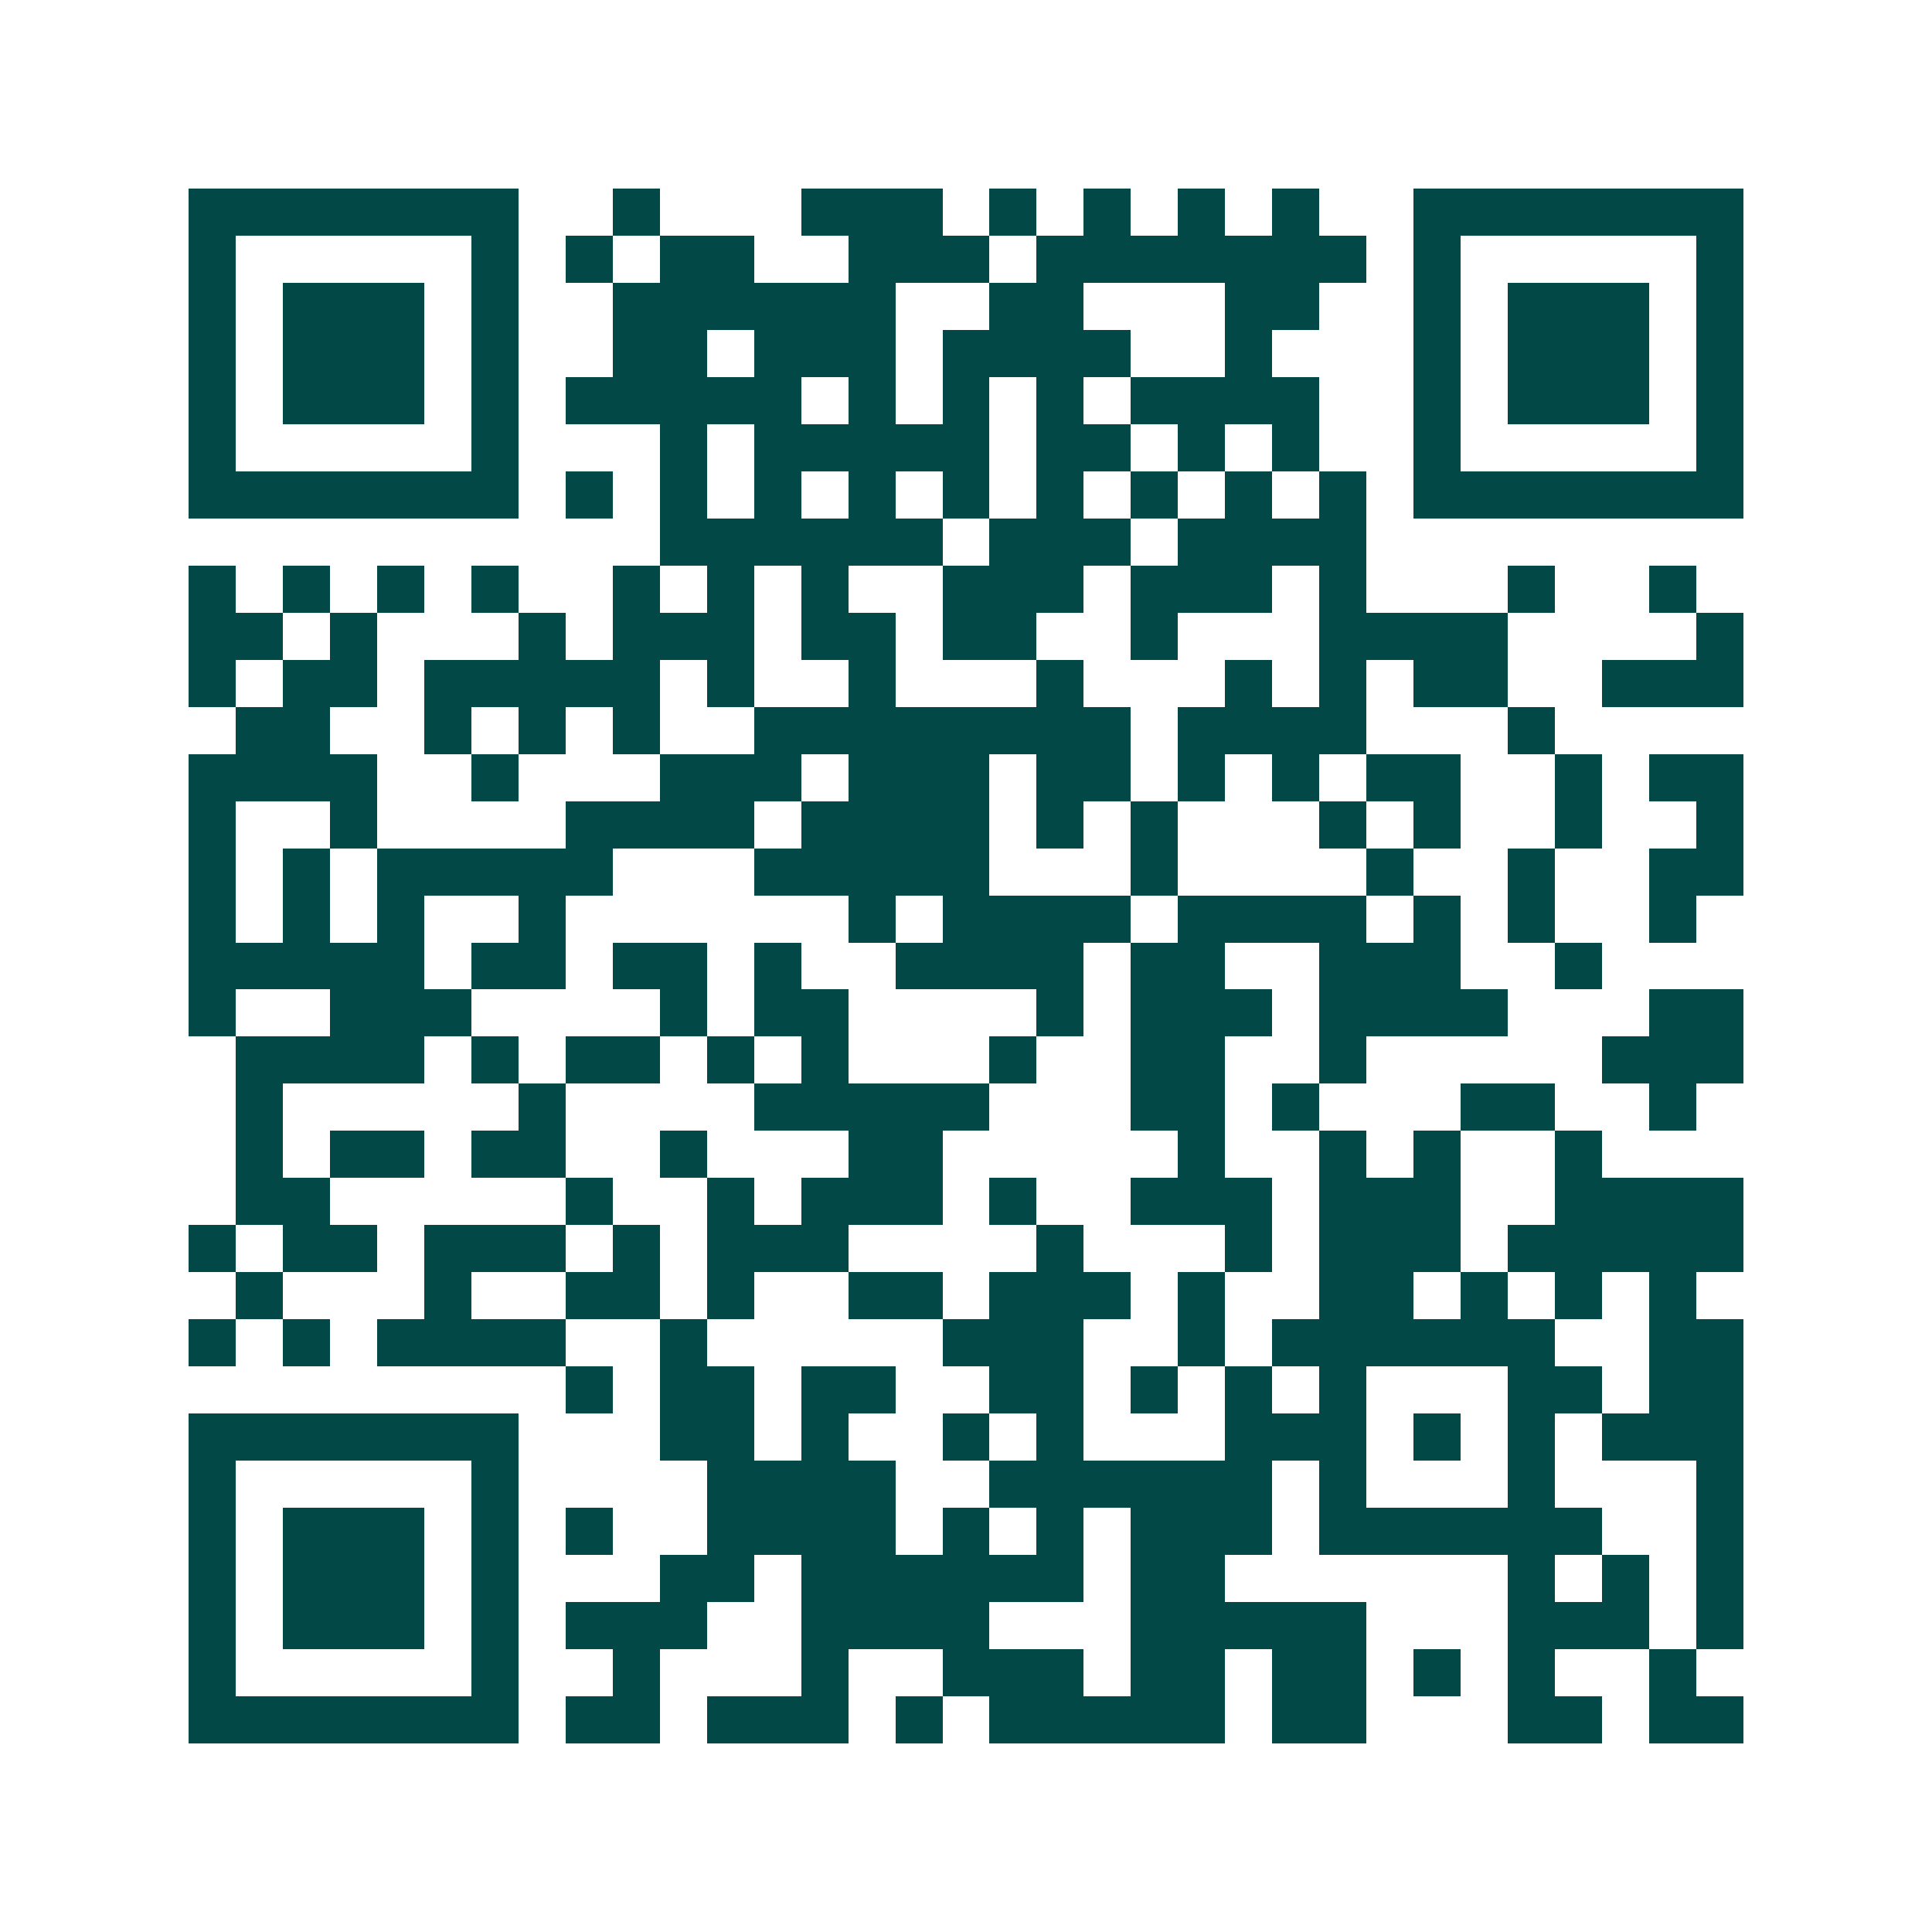 <svg xmlns="http://www.w3.org/2000/svg" width="200" height="200" viewBox="0 0 41 41" shape-rendering="crispEdges"><path fill="#ffffff" d="M0 0h41v41H0z"/><path stroke="#014847" d="M4 4.5h7m2 0h1m3 0h3m1 0h1m1 0h1m1 0h1m1 0h1m2 0h7M4 5.5h1m5 0h1m1 0h1m1 0h2m2 0h3m1 0h7m1 0h1m5 0h1M4 6.5h1m1 0h3m1 0h1m2 0h6m2 0h2m3 0h2m2 0h1m1 0h3m1 0h1M4 7.5h1m1 0h3m1 0h1m2 0h2m1 0h3m1 0h4m2 0h1m3 0h1m1 0h3m1 0h1M4 8.5h1m1 0h3m1 0h1m1 0h5m1 0h1m1 0h1m1 0h1m1 0h4m2 0h1m1 0h3m1 0h1M4 9.5h1m5 0h1m3 0h1m1 0h5m1 0h2m1 0h1m1 0h1m2 0h1m5 0h1M4 10.5h7m1 0h1m1 0h1m1 0h1m1 0h1m1 0h1m1 0h1m1 0h1m1 0h1m1 0h1m1 0h7M14 11.5h6m1 0h3m1 0h4M4 12.5h1m1 0h1m1 0h1m1 0h1m2 0h1m1 0h1m1 0h1m2 0h3m1 0h3m1 0h1m3 0h1m2 0h1M4 13.5h2m1 0h1m3 0h1m1 0h3m1 0h2m1 0h2m2 0h1m3 0h4m4 0h1M4 14.5h1m1 0h2m1 0h5m1 0h1m2 0h1m3 0h1m3 0h1m1 0h1m1 0h2m2 0h3M5 15.5h2m2 0h1m1 0h1m1 0h1m2 0h8m1 0h4m3 0h1M4 16.5h4m2 0h1m3 0h3m1 0h3m1 0h2m1 0h1m1 0h1m1 0h2m2 0h1m1 0h2M4 17.5h1m2 0h1m4 0h4m1 0h4m1 0h1m1 0h1m3 0h1m1 0h1m2 0h1m2 0h1M4 18.5h1m1 0h1m1 0h5m3 0h5m3 0h1m4 0h1m2 0h1m2 0h2M4 19.5h1m1 0h1m1 0h1m2 0h1m6 0h1m1 0h4m1 0h4m1 0h1m1 0h1m2 0h1M4 20.5h5m1 0h2m1 0h2m1 0h1m2 0h4m1 0h2m2 0h3m2 0h1M4 21.5h1m2 0h3m4 0h1m1 0h2m4 0h1m1 0h3m1 0h4m3 0h2M5 22.5h4m1 0h1m1 0h2m1 0h1m1 0h1m3 0h1m2 0h2m2 0h1m5 0h3M5 23.5h1m5 0h1m4 0h5m3 0h2m1 0h1m3 0h2m2 0h1M5 24.5h1m1 0h2m1 0h2m2 0h1m3 0h2m5 0h1m2 0h1m1 0h1m2 0h1M5 25.5h2m5 0h1m2 0h1m1 0h3m1 0h1m2 0h3m1 0h3m2 0h4M4 26.5h1m1 0h2m1 0h3m1 0h1m1 0h3m4 0h1m3 0h1m1 0h3m1 0h5M5 27.5h1m3 0h1m2 0h2m1 0h1m2 0h2m1 0h3m1 0h1m2 0h2m1 0h1m1 0h1m1 0h1M4 28.5h1m1 0h1m1 0h4m2 0h1m5 0h3m2 0h1m1 0h6m2 0h2M12 29.5h1m1 0h2m1 0h2m2 0h2m1 0h1m1 0h1m1 0h1m3 0h2m1 0h2M4 30.5h7m3 0h2m1 0h1m2 0h1m1 0h1m3 0h3m1 0h1m1 0h1m1 0h3M4 31.5h1m5 0h1m4 0h4m2 0h6m1 0h1m3 0h1m3 0h1M4 32.5h1m1 0h3m1 0h1m1 0h1m2 0h4m1 0h1m1 0h1m1 0h3m1 0h6m2 0h1M4 33.5h1m1 0h3m1 0h1m3 0h2m1 0h6m1 0h2m6 0h1m1 0h1m1 0h1M4 34.5h1m1 0h3m1 0h1m1 0h3m2 0h4m3 0h5m3 0h3m1 0h1M4 35.5h1m5 0h1m2 0h1m3 0h1m2 0h3m1 0h2m1 0h2m1 0h1m1 0h1m2 0h1M4 36.5h7m1 0h2m1 0h3m1 0h1m1 0h5m1 0h2m3 0h2m1 0h2"/></svg>

